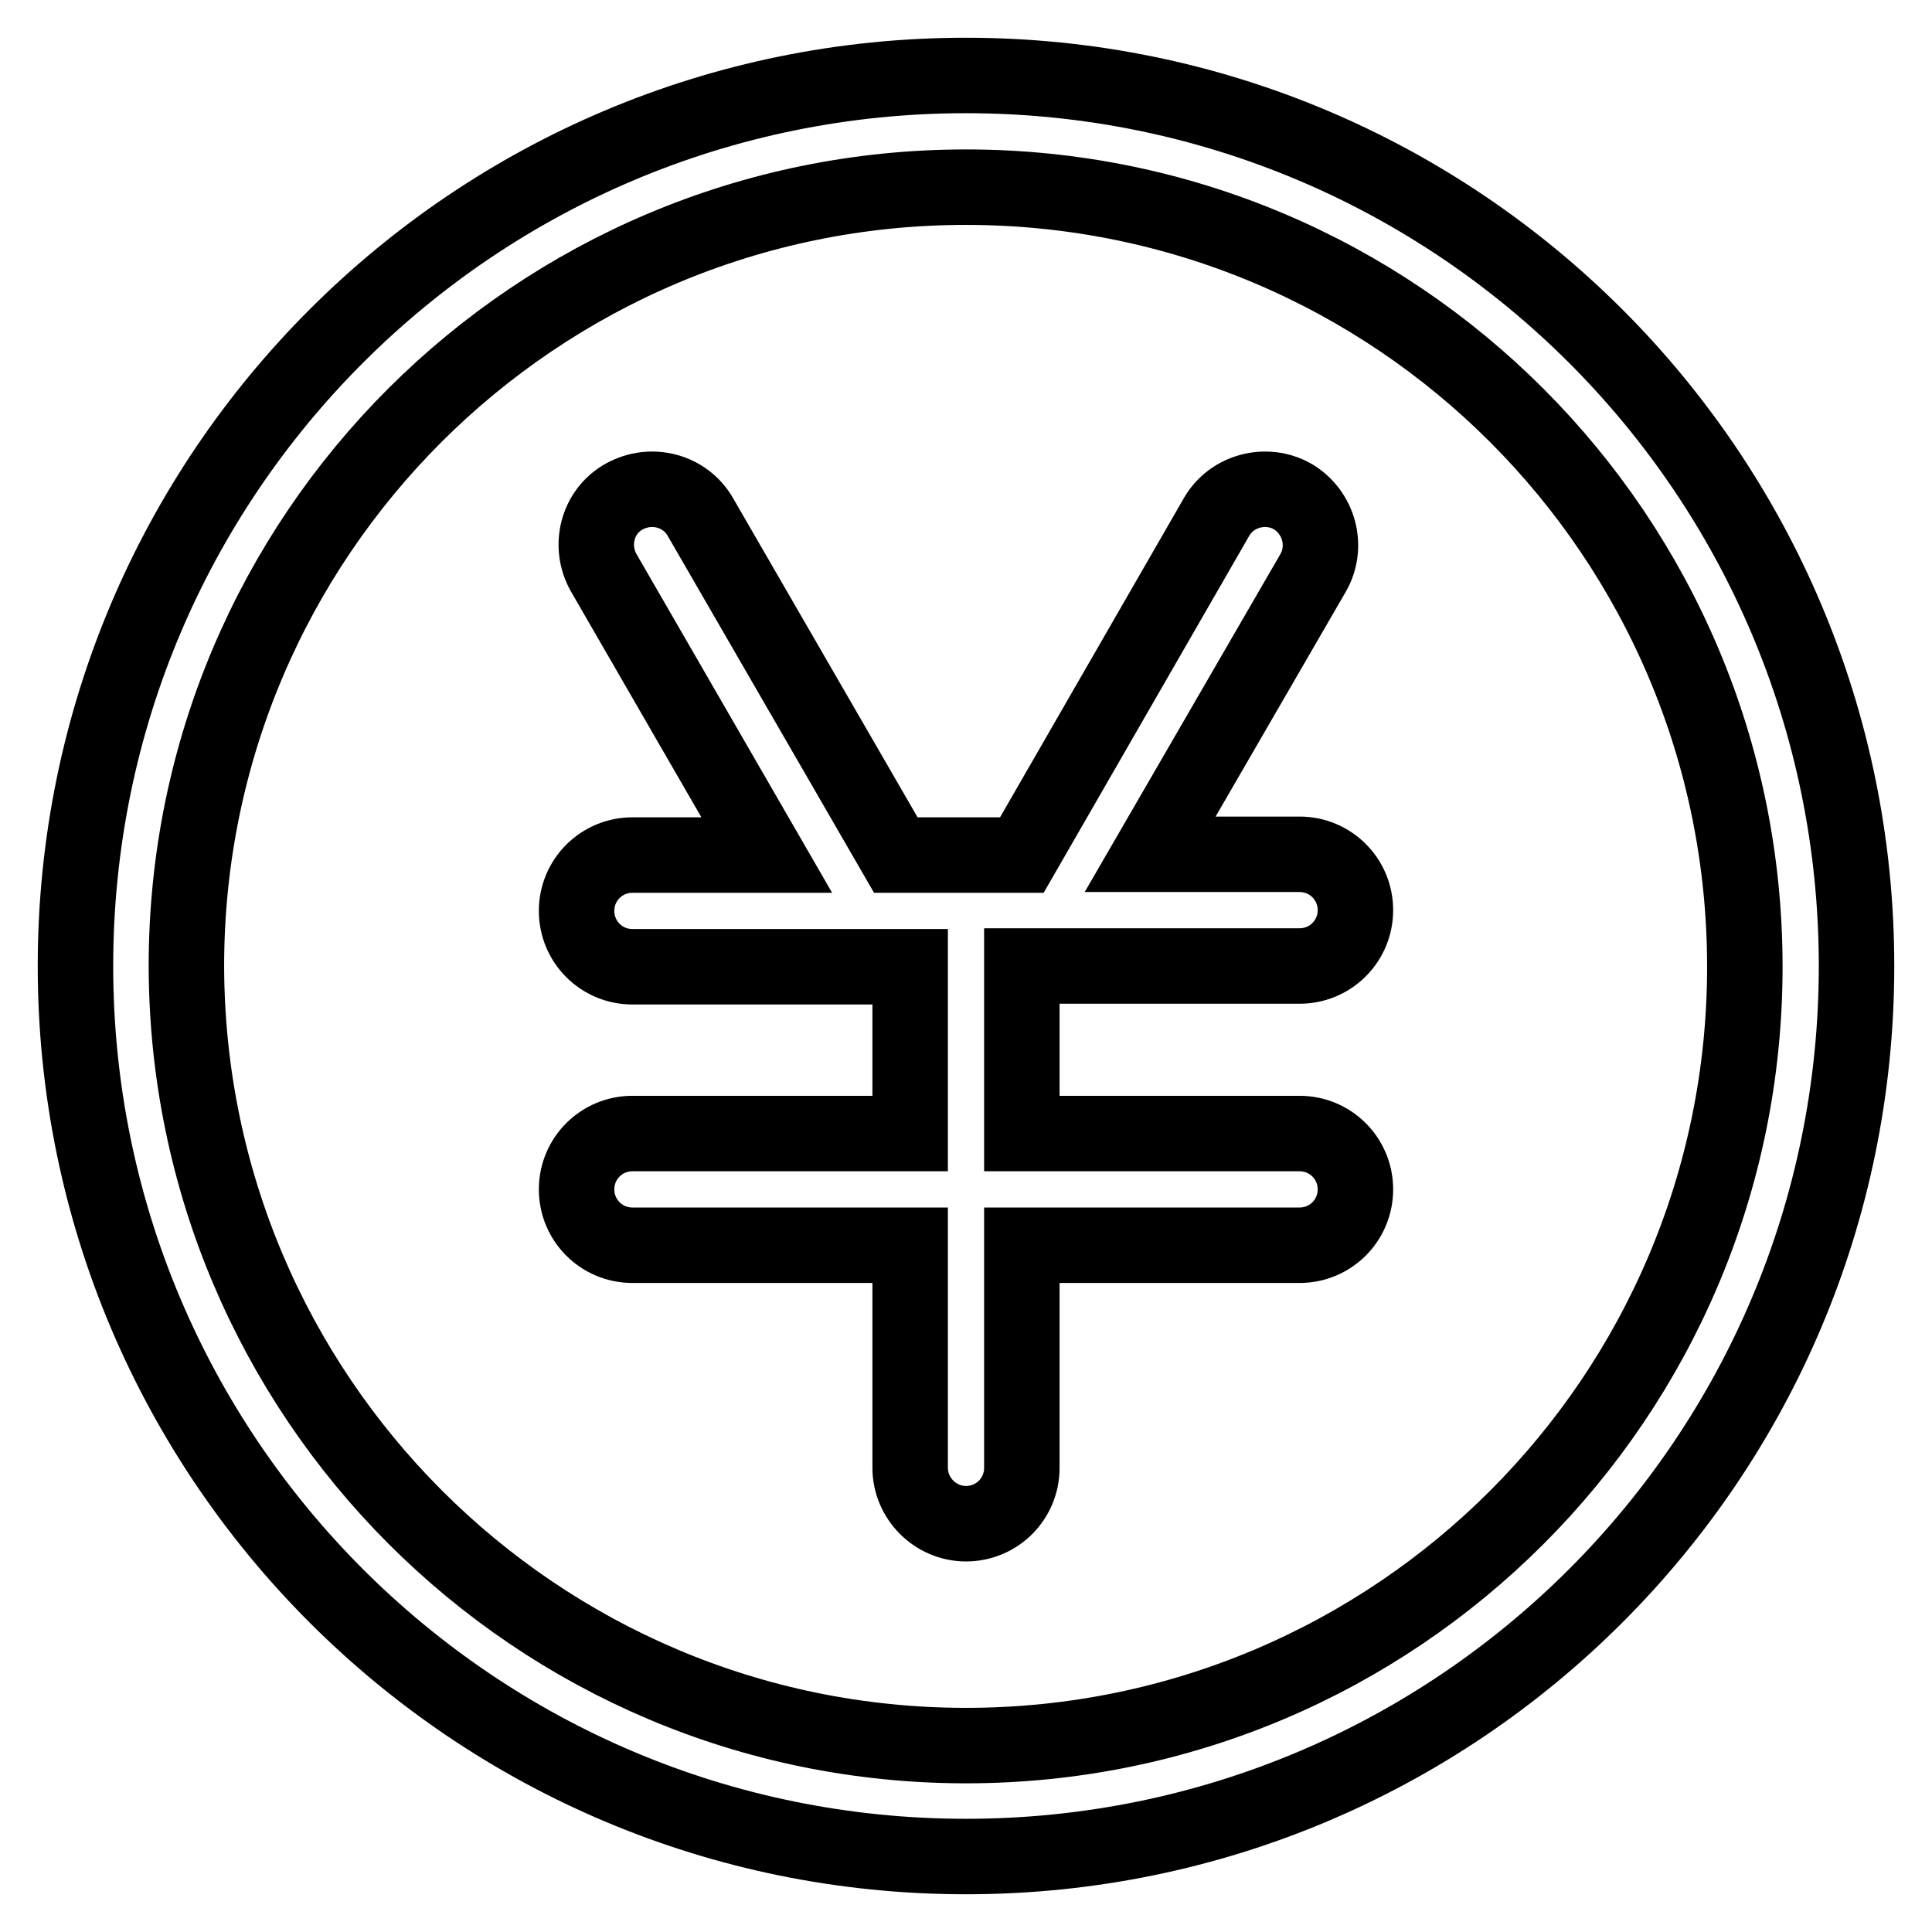 <?xml version="1.0" encoding="utf-8"?>
<!-- Svg Vector Icons : http://www.onlinewebfonts.com/icon -->
<!DOCTYPE svg PUBLIC "-//W3C//DTD SVG 1.1//EN" "http://www.w3.org/Graphics/SVG/1.1/DTD/svg11.dtd">
<svg version="1.1" xmlns="http://www.w3.org/2000/svg" xmlns:xlink="http://www.w3.org/1999/xlink" x="0px" y="0px" viewBox="0 0 256 256" enable-background="new 0 0 256 256" xml:space="preserve">
<g><g><path stroke-width="10" fill-opacity="0" stroke="#000000"  d="M128,231.3L128,231.3c57,0,103.2-46.2,103.2-103.2C231.2,71,185,24.8,128,24.8C71,24.8,24.7,71,24.7,128C24.8,185,71,231.3,128,231.3L128,231.3z M128,246L128,246c-65.2,0-118-52.8-118-118C10,62.8,62.8,10,128,10c65.2,0,118,52.8,118,118C246,193.2,193.2,246,128,246L128,246z"/><path stroke-width="10" fill-opacity="0" stroke="#000000"  d="M135.4,113.3h-16.7l0,0L92.8,68.5c-2-3.5-6.5-4.7-10.1-2.7c-3.6,2-4.7,6.6-2.7,10.1l21.6,37.4H83.8c-4.1,0-7.4,3.3-7.4,7.4c0,4.1,3.3,7.4,7.4,7.4h36.8v22.1H83.8c-4.1,0-7.4,3.3-7.4,7.4c0,4.1,3.3,7.4,7.4,7.4h36.8v29.5c0,4,3.3,7.4,7.4,7.4c4.1,0,7.4-3.3,7.4-7.4v-29.5h36.8c4.1,0,7.4-3.3,7.4-7.4c0-4.1-3.3-7.4-7.4-7.4h-36.8V128h36.8c4.1,0,7.4-3.3,7.4-7.4c0-4.1-3.3-7.4-7.4-7.4h-19.8L174,75.9c2-3.5,0.8-8-2.7-10.1c-3.5-2-8.1-0.8-10.1,2.7L135.4,113.3z"/></g></g>
</svg>